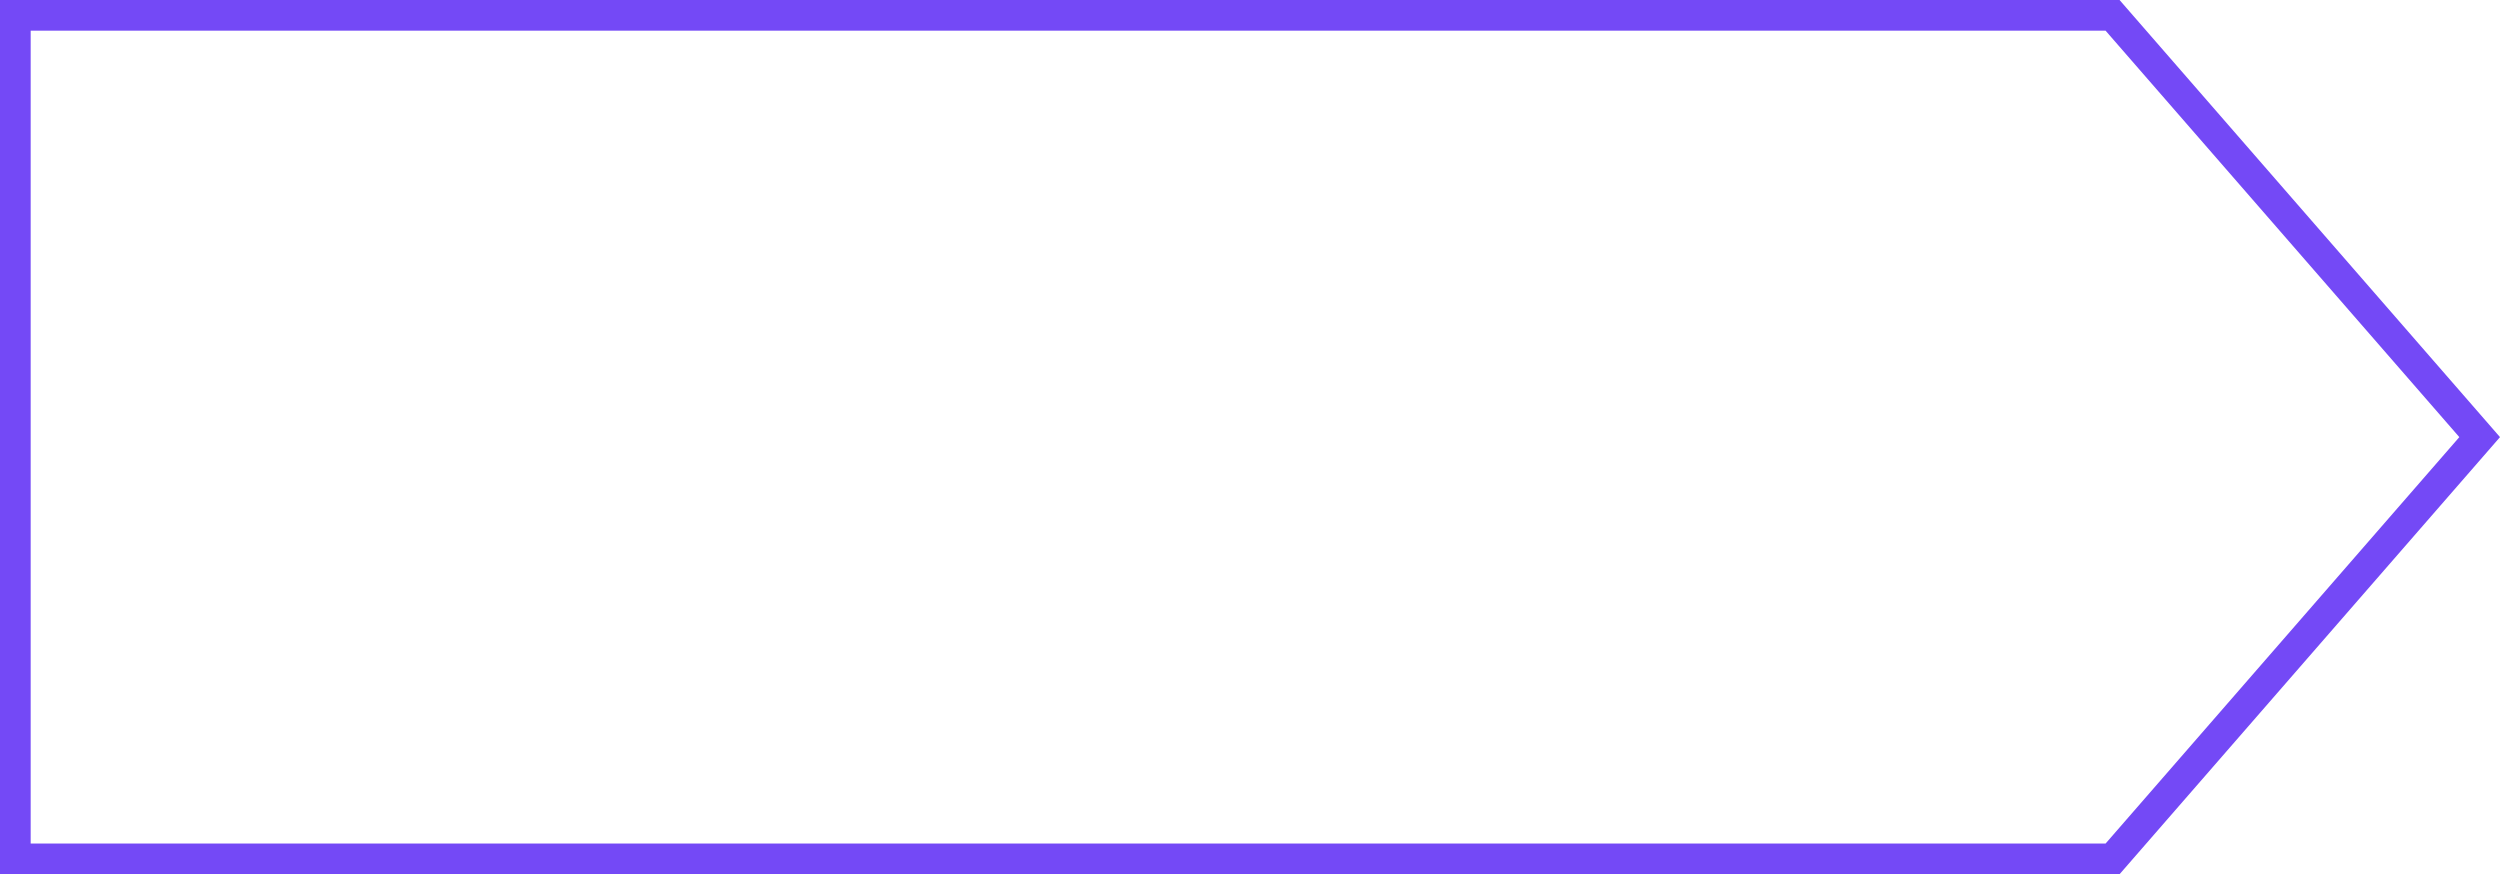 <?xml version="1.0" encoding="UTF-8"?> <svg xmlns="http://www.w3.org/2000/svg" width="163" height="57" viewBox="0 0 163 57" fill="none"> <path d="M1 1H137.739L161.674 28.5L137.739 56H1V1Z" stroke="#7449F6" stroke-width="2"></path> </svg> 